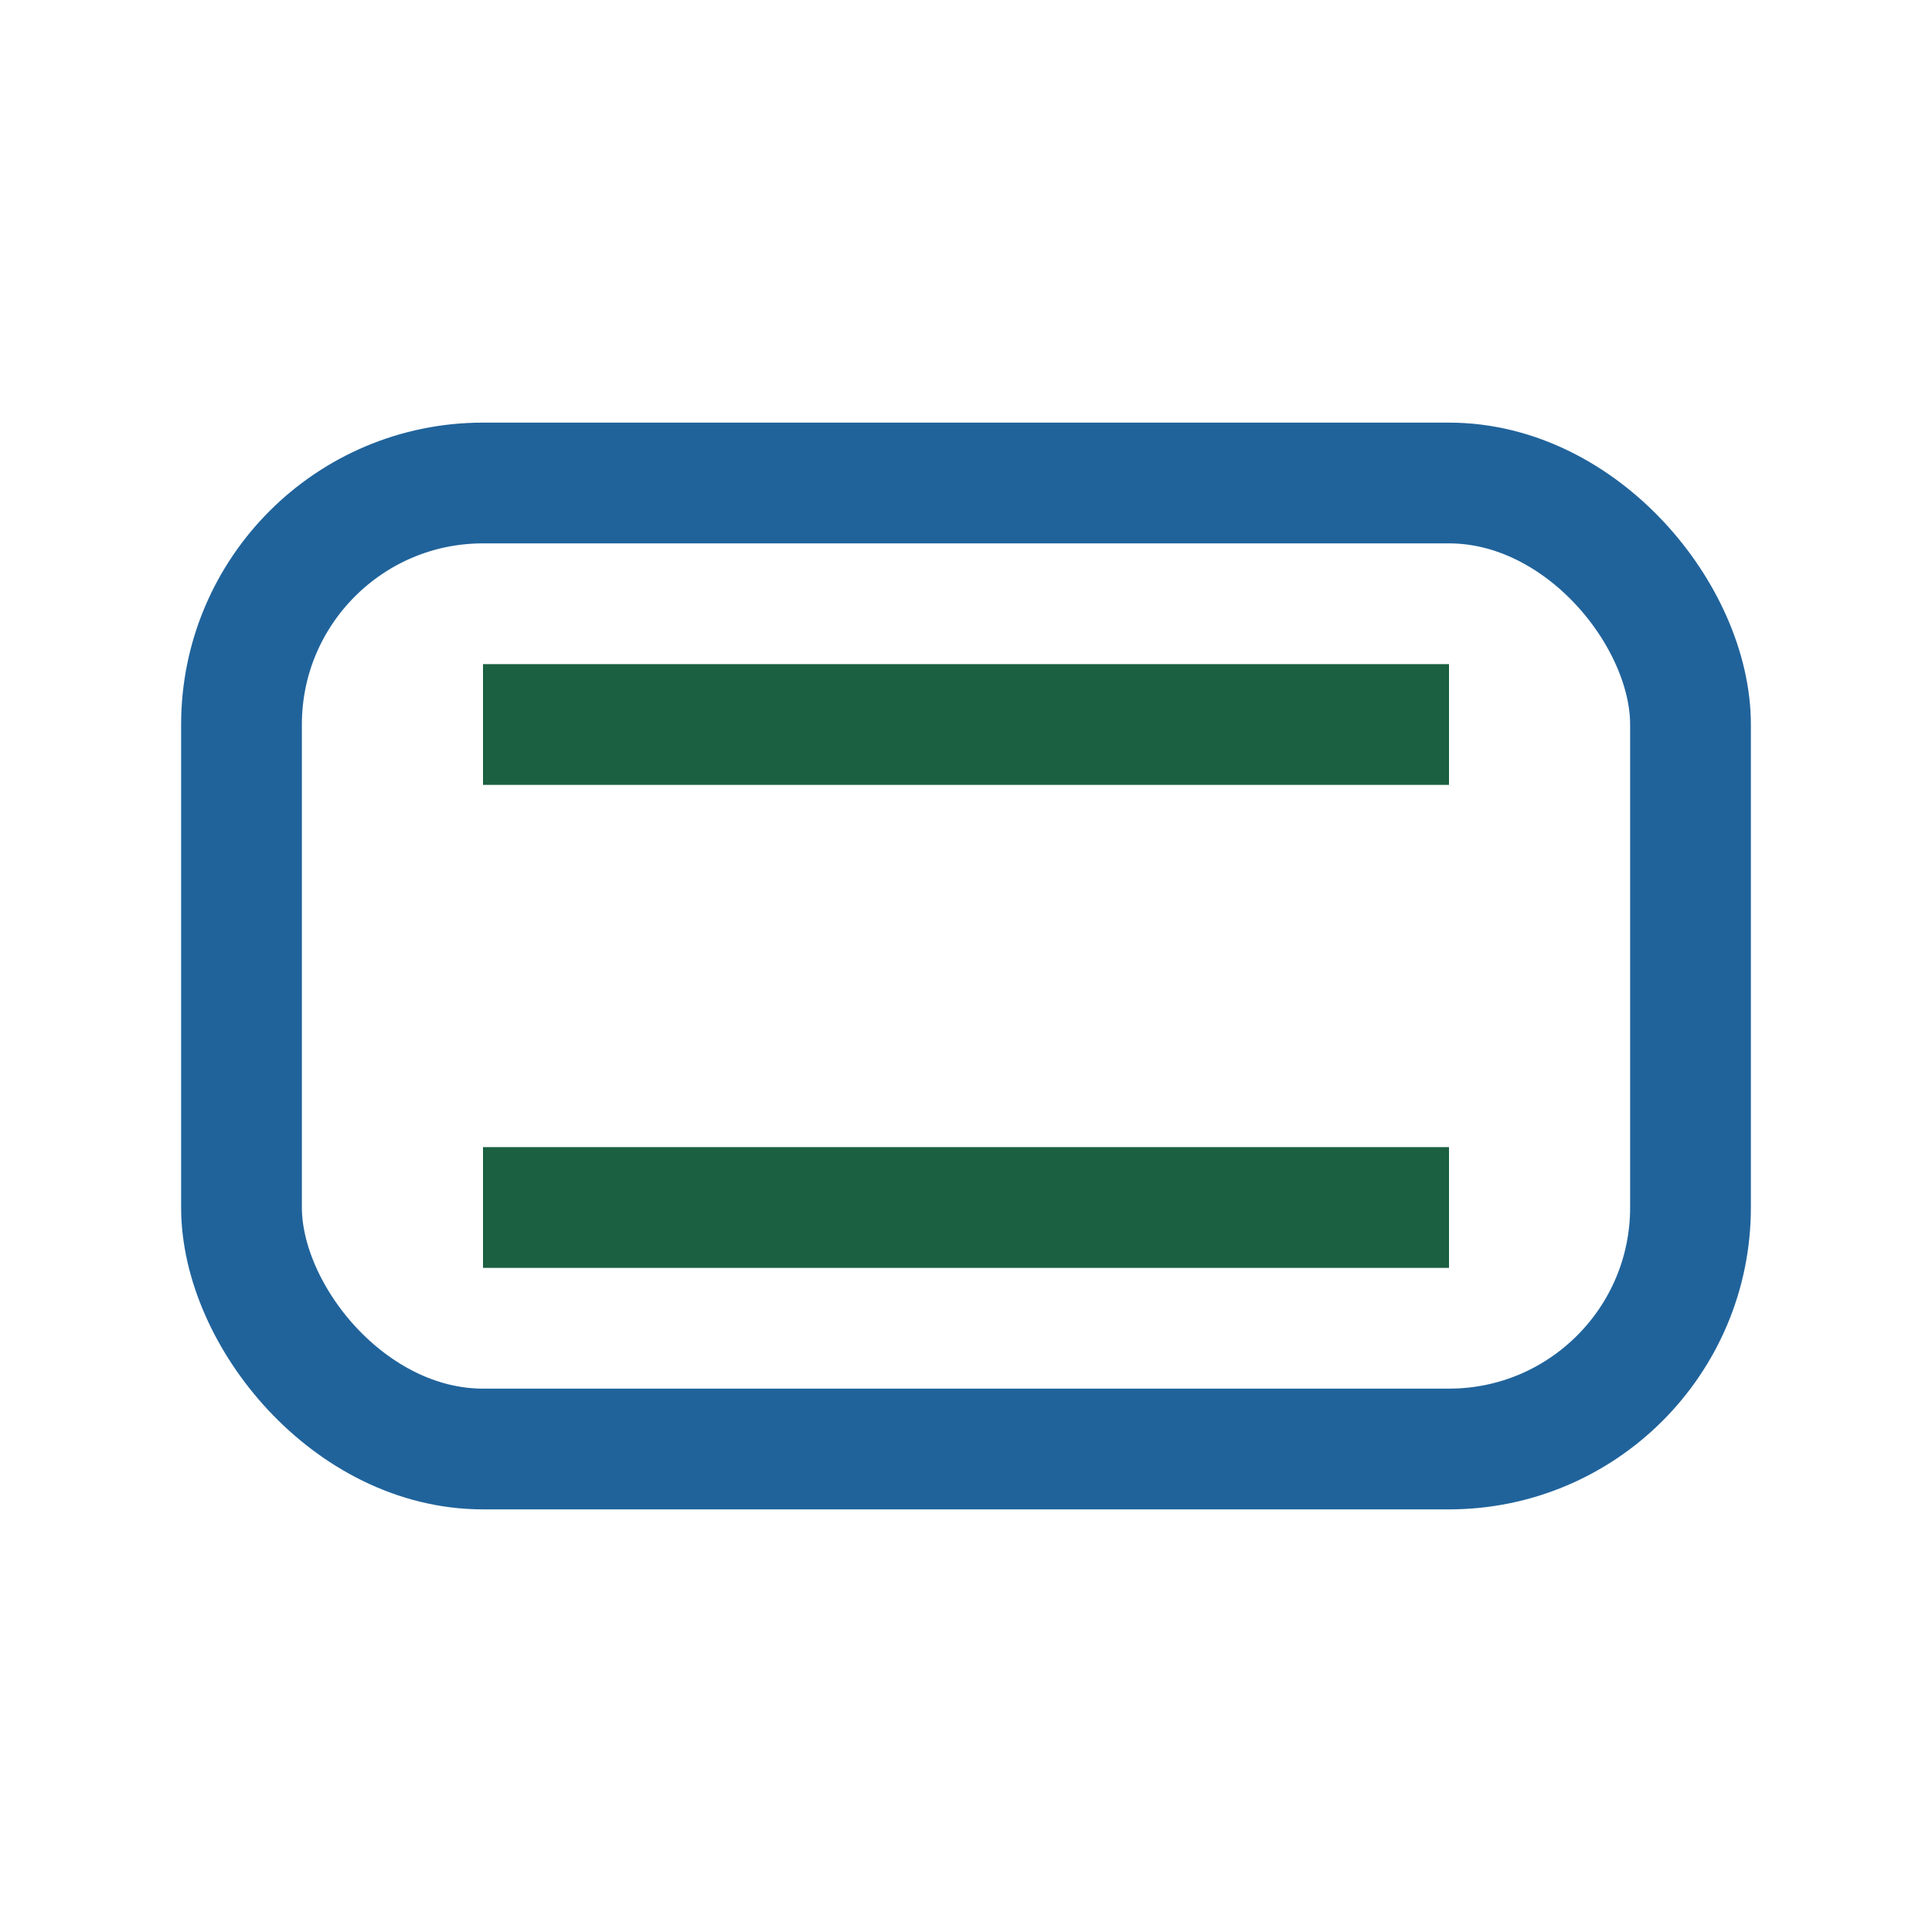 <?xml version="1.0" encoding="UTF-8"?>
<svg xmlns="http://www.w3.org/2000/svg" width="32" height="32" viewBox="0 0 32 32"><rect x="4" y="8" width="24" height="16" rx="4" fill="none" stroke="#20639B" stroke-width="2"/><path d="M8 12h16M8 20h16" stroke="#1A6041" stroke-width="2"/></svg>